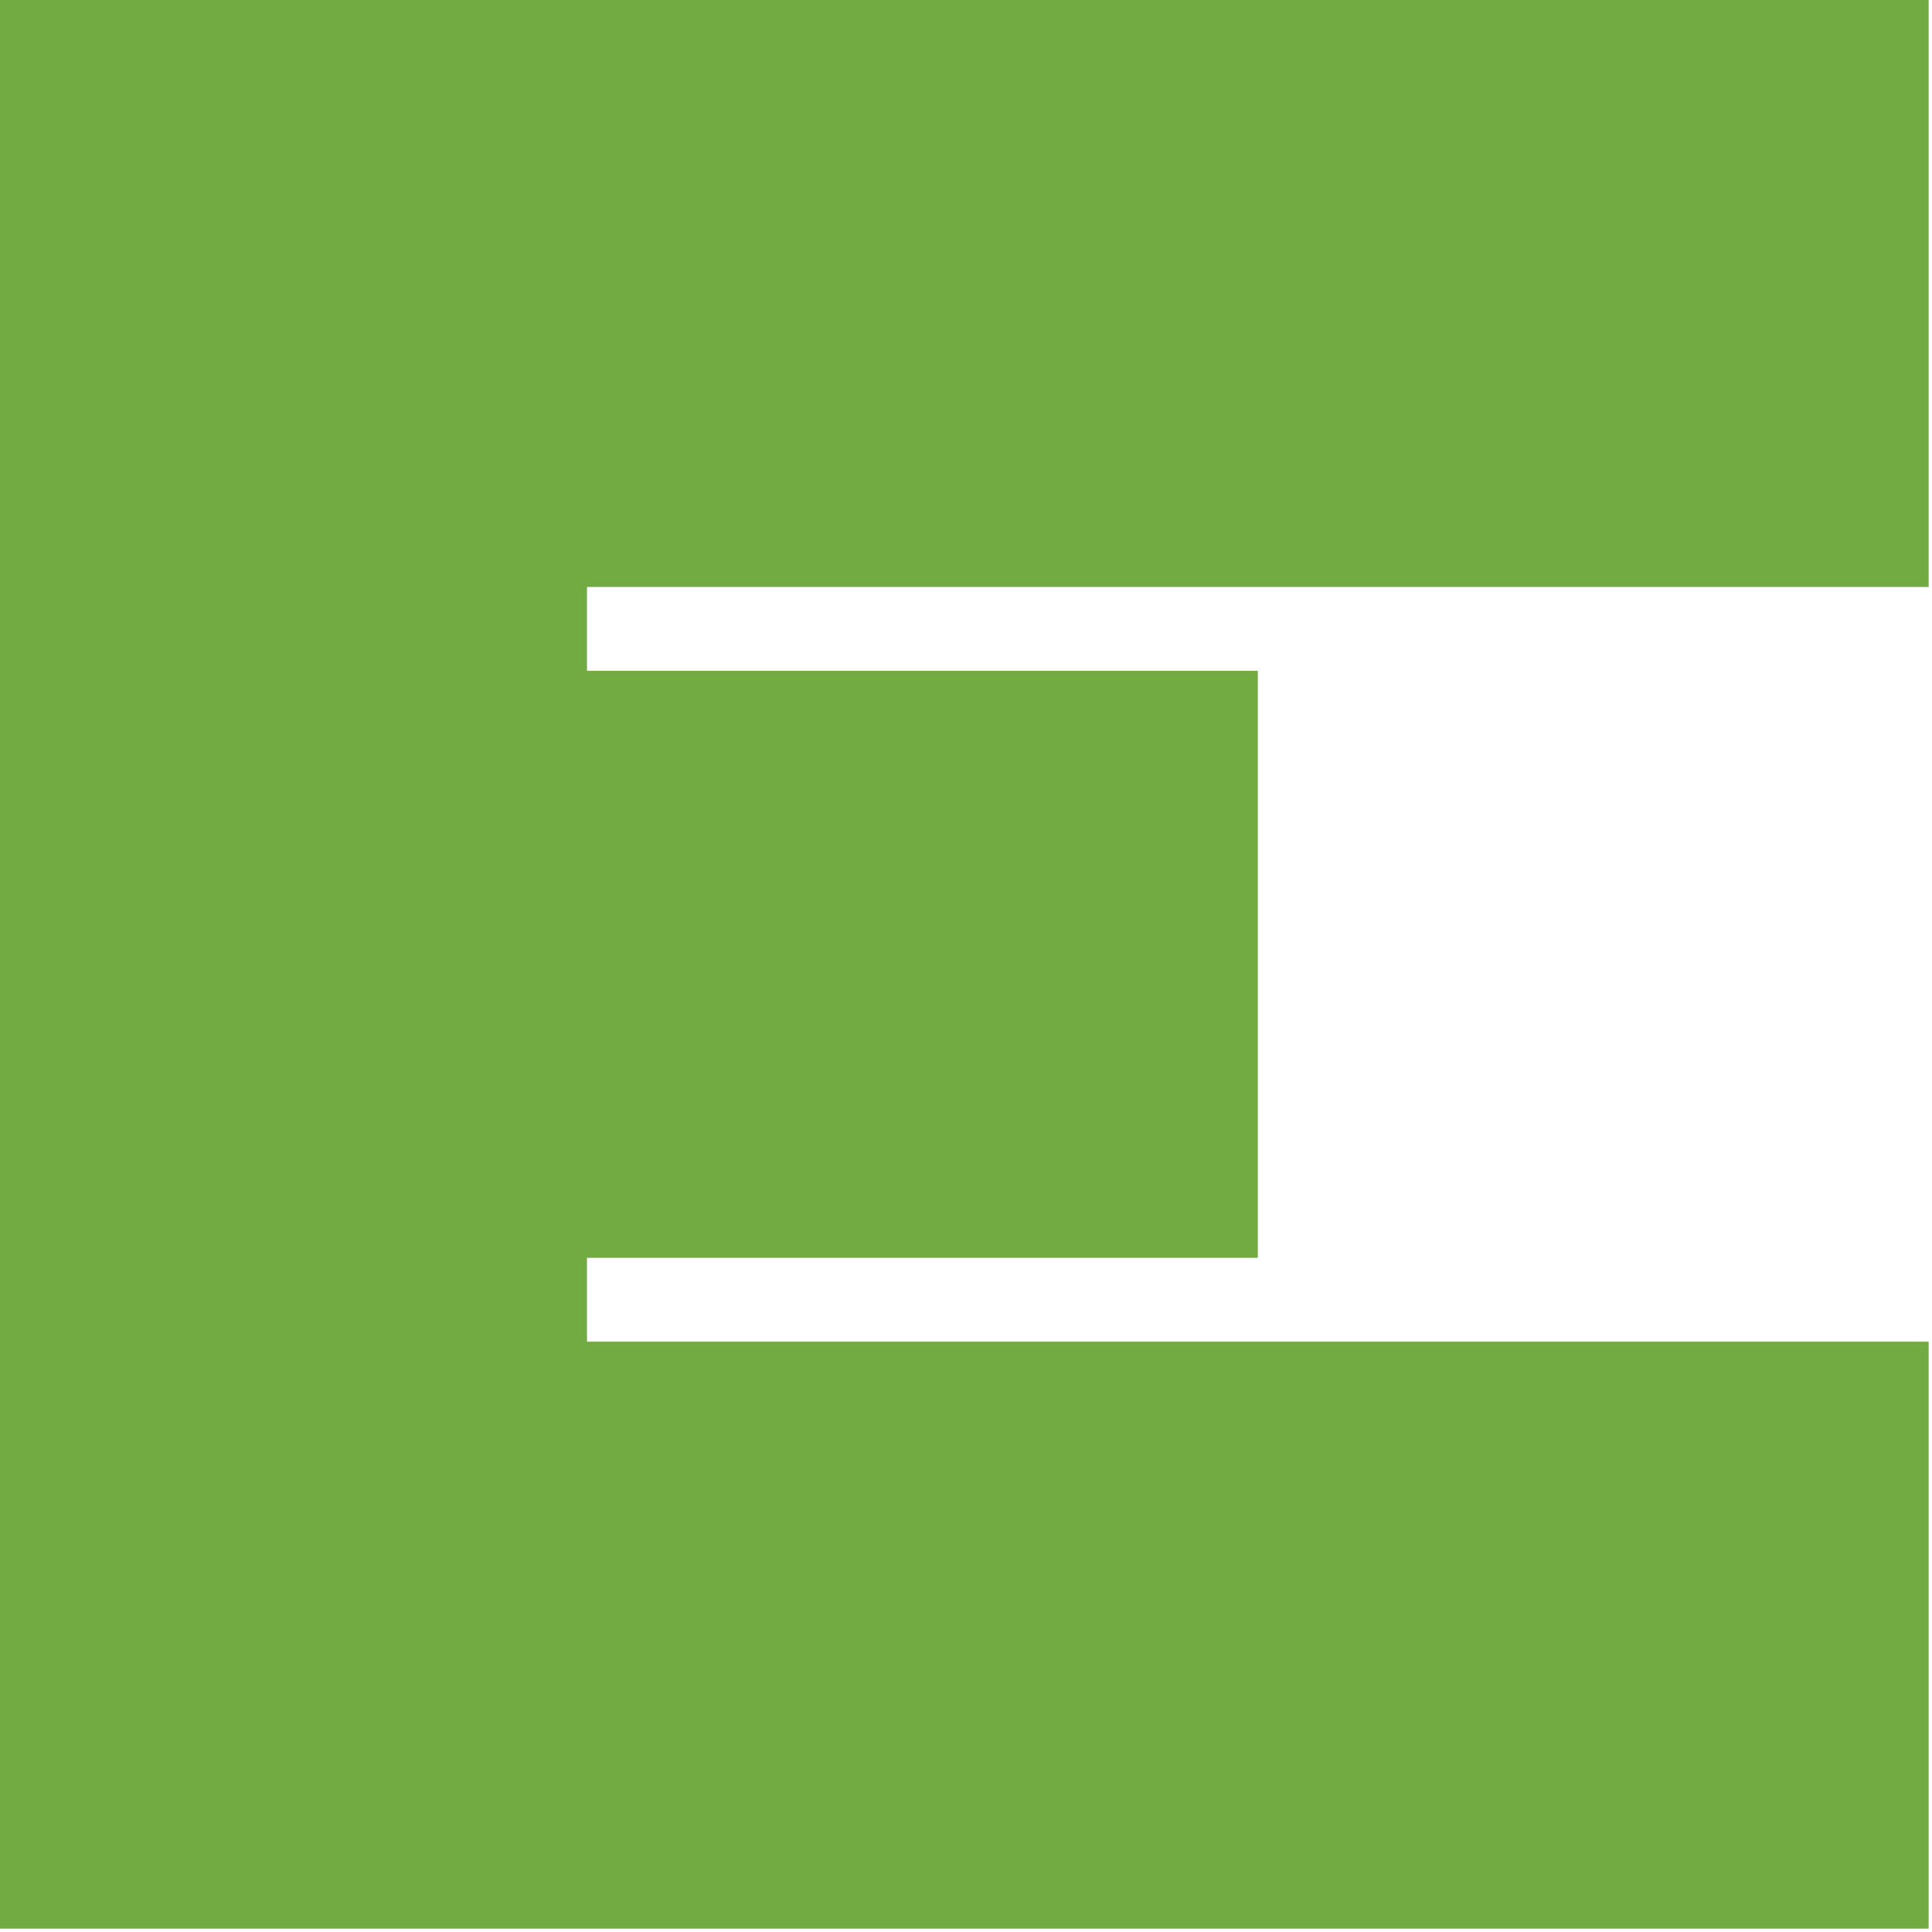 <?xml version="1.0" encoding="utf-8"?>
<svg xmlns="http://www.w3.org/2000/svg" fill="none" height="100%" overflow="visible" preserveAspectRatio="none" style="display: block;" viewBox="0 0 45 45" width="100%">
<path d="M44.922 0V13.672H13.672V15.625H29.297V29.297H13.672V31.25H44.922V44.922H0V0H44.922Z" fill="#73AB43" id="Vector (Stroke)"/>
</svg>